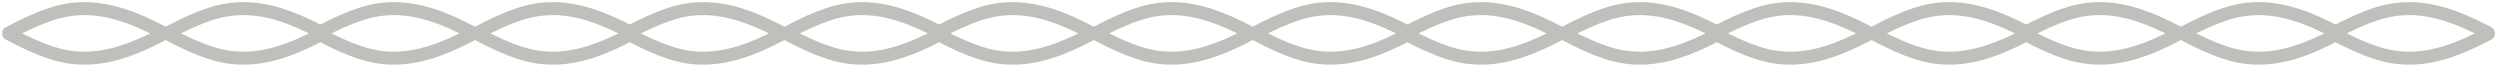 <svg xmlns="http://www.w3.org/2000/svg" width="289" height="8" viewBox="0 0 289 8">
    <g fill="none" fill-rule="evenodd" stroke="#C1BFBC" stroke-linecap="round" stroke-width="1.5">
        <path d="M126.232 3.82c-3.835-2.03-6.316-2.707-8.684-2.82h-.564c-2.481 0-4.85.79-8.684 2.82M126.232 3.9c-3.835 2.03-6.316 2.707-8.684 2.82h-.564c-2.481 0-4.85-.79-8.684-2.82"/>
        <path d="M108.832 3.82c-3.835-2.03-6.316-2.707-8.684-2.82h-.564c-2.481 0-4.85.79-8.684 2.82M108.832 3.9c-3.835 2.03-6.316 2.707-8.684 2.82h-.564c-2.481 0-4.85-.79-8.684-2.82M90.465 3.82C86.631 1.79 84.149 1.112 81.781 1h-.564c-2.48 0-4.85.79-8.684 2.82M90.465 3.9c-3.834 2.03-6.316 2.707-8.684 2.82h-.564c-2.48 0-4.85-.79-8.684-2.82"/>
        <path d="M73.065 3.82C69.231 1.79 66.749 1.112 64.381 1h-.564c-2.48 0-4.85.79-8.684 2.82M73.065 3.9c-3.834 2.03-6.316 2.707-8.684 2.82h-.564c-2.48 0-4.85-.79-8.684-2.82M54.698 3.82C50.864 1.79 48.383 1.112 46.014 1h-.563c-2.482 0-4.85.79-8.684 2.82M54.698 3.9c-3.834 2.03-6.315 2.707-8.684 2.82h-.563c-2.482 0-4.85-.79-8.684-2.82"/>
        <path d="M37.298 3.82C33.464 1.79 30.983 1.112 28.614 1h-.563c-2.482 0-4.85.79-8.684 2.82M37.298 3.9c-3.834 2.03-6.315 2.707-8.684 2.82h-.563c-2.482 0-4.85-.79-8.684-2.82M18.932 3.82C15.097 1.79 12.616 1.112 10.248 1h-.564C7.203 1 4.834 1.79 1 3.82M18.932 3.9c-3.835 2.03-6.316 2.707-8.684 2.82h-.564C7.203 6.72 4.834 5.93 1 3.9M144.598 3.82c-3.834-2.03-6.315-2.707-8.684-2.82h-.563c-2.482 0-4.85.79-8.684 2.82M144.598 3.9c-3.834 2.03-6.315 2.707-8.684 2.82h-.563c-2.482 0-4.85-.79-8.684-2.82M162.965 3.82c-3.834-2.03-6.316-2.707-8.684-2.82h-.564c-2.48 0-4.85.79-8.684 2.82M162.965 3.9c-3.834 2.03-6.316 2.707-8.684 2.82h-.564c-2.48 0-4.85-.79-8.684-2.82"/>
        <path d="M180.365 3.82c-3.834-2.03-6.316-2.707-8.684-2.82h-.564c-2.48 0-4.85.79-8.684 2.82M180.365 3.9c-3.834 2.03-6.316 2.707-8.684 2.82h-.564c-2.48 0-4.85-.79-8.684-2.82M198.732 3.82c-3.835-2.03-6.316-2.707-8.684-2.82h-.564c-2.481 0-4.85.79-8.684 2.82M198.732 3.9c-3.835 2.03-6.316 2.707-8.684 2.82h-.564c-2.481 0-4.85-.79-8.684-2.82"/>
        <path d="M216.132 3.82c-3.835-2.03-6.316-2.707-8.684-2.82h-.564c-2.481 0-4.85.79-8.684 2.82M216.132 3.9c-3.835 2.03-6.316 2.707-8.684 2.82h-.564c-2.481 0-4.85-.79-8.684-2.82M234.498 3.82c-3.834-2.03-6.315-2.707-8.684-2.82h-.563c-2.482 0-4.85.79-8.684 2.82M234.498 3.9c-3.834 2.03-6.315 2.707-8.684 2.82h-.563c-2.482 0-4.85-.79-8.684-2.82"/>
        <path d="M251.898 3.82c-3.834-2.03-6.315-2.707-8.684-2.82h-.563c-2.482 0-4.85.79-8.684 2.82M251.898 3.9c-3.834 2.03-6.315 2.707-8.684 2.82h-.563c-2.482 0-4.85-.79-8.684-2.82M270.265 3.82c-3.834-2.03-6.316-2.707-8.684-2.82h-.564c-2.48 0-4.85.79-8.684 2.82M270.265 3.9c-3.834 2.03-6.316 2.707-8.684 2.82h-.564c-2.48 0-4.85-.79-8.684-2.82"/>
        <path d="M287.665 3.82c-3.834-2.03-6.316-2.707-8.684-2.82h-.564c-2.48 0-4.85.79-8.684 2.82M287.665 3.9c-3.834 2.03-6.316 2.707-8.684 2.82h-.564c-2.48 0-4.85-.79-8.684-2.82"/>
    </g>
</svg>
